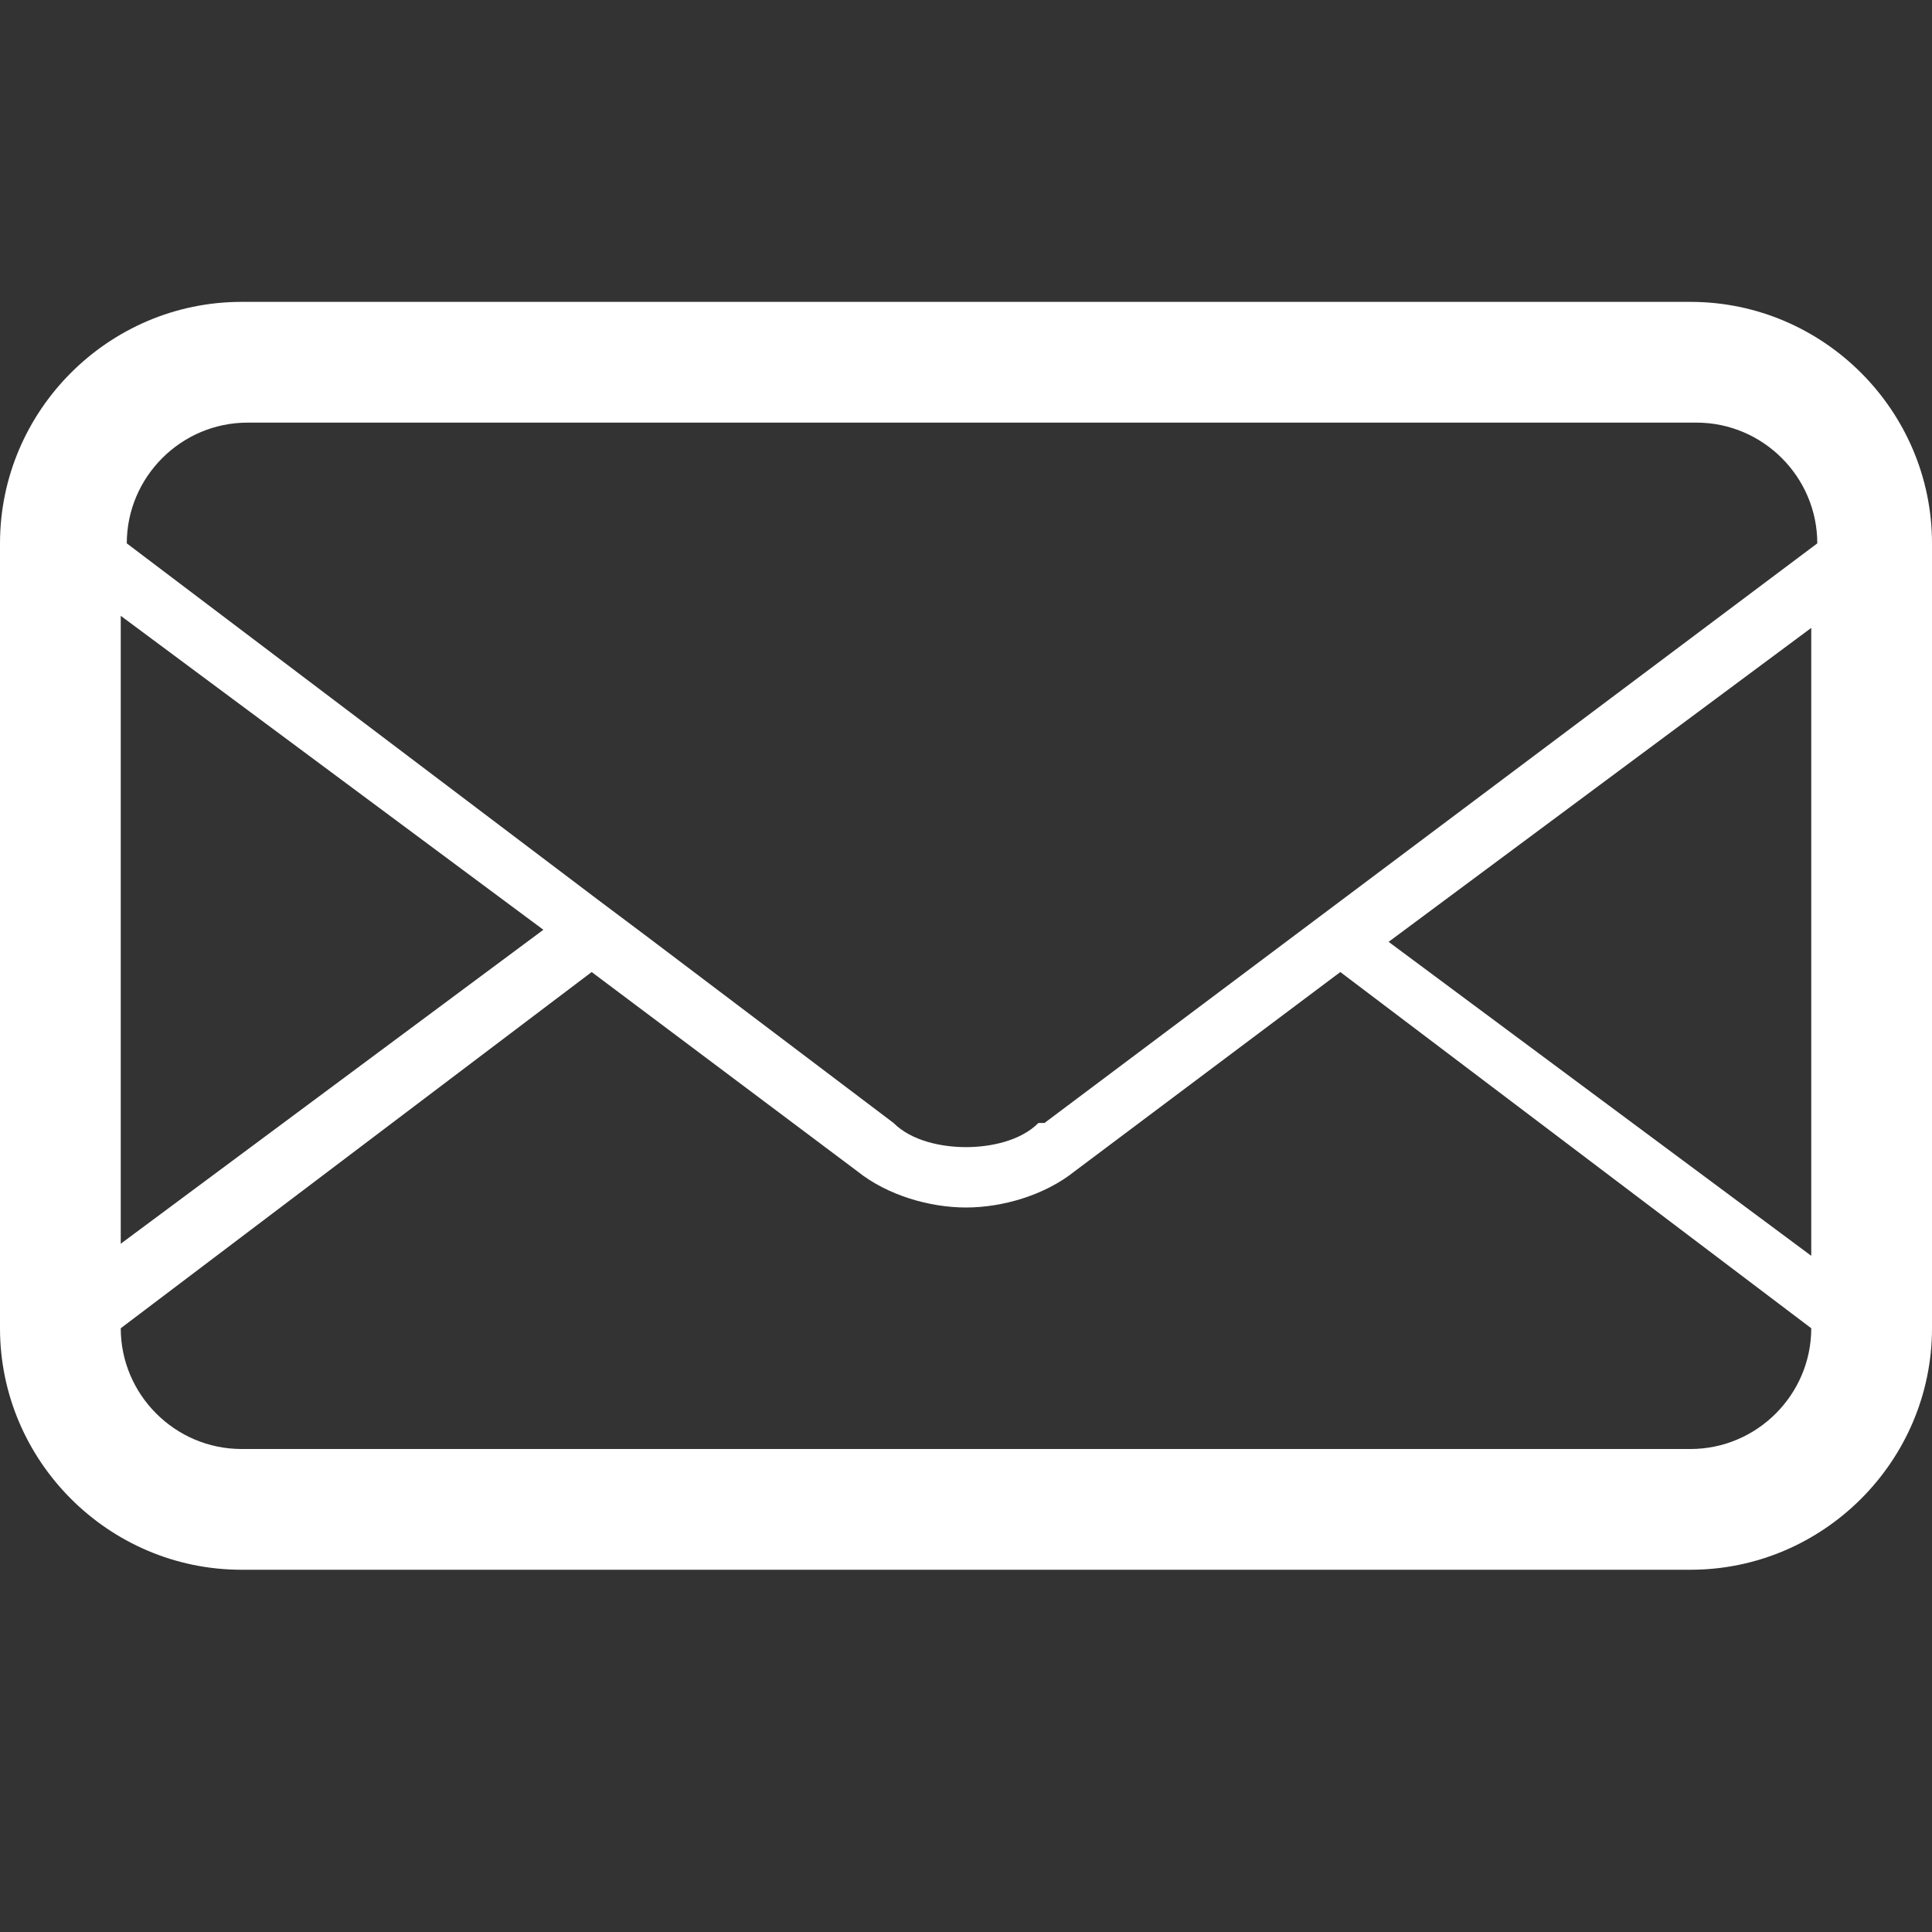 <?xml version="1.0" encoding="UTF-8"?>
<svg id="Layer_1" data-name="Layer 1" xmlns="http://www.w3.org/2000/svg" version="1.1" viewBox="0 0 32 32">
  <rect x="0" y="0" width="32" height="32" fill="#333333" stroke="none"/>
  <defs>
    <style>
      .cls-1 {
        fill: #fff;
        stroke-width: 0px;
      }
    </style>
  </defs>
  <path id="mail" class="cls-1" d="M28,5H4C1.8,5,0,6.8,0,9v13c0,2.2,1.8,4,4,4h24c2.2,0,4-1.8,4-4v-13c0-2.2-1.8-4-4-4ZM2,10.2l7,5.2-7,5.2v-10.5h0ZM30,22c0,1.1-.9,2-2,2H4c-1.1,0-2-.9-2-2l7.8-5.9,4.4,3.3c.5.4,1.2.6,1.8.6s1.3-.2,1.8-.6l4.4-3.3,7.8,5.9h0ZM30,20.8l-7-5.2,7-5.2v10.5h0ZM17.2,18.6c-.3.3-.8.4-1.2.4s-.9-.1-1.2-.4l-4.1-3.1-.8-.6-7.8-5.9h0c0-1.1.9-2,2-2h24c1.1,0,2,.9,2,2l-12.8,9.6h0Z"/>
</svg>